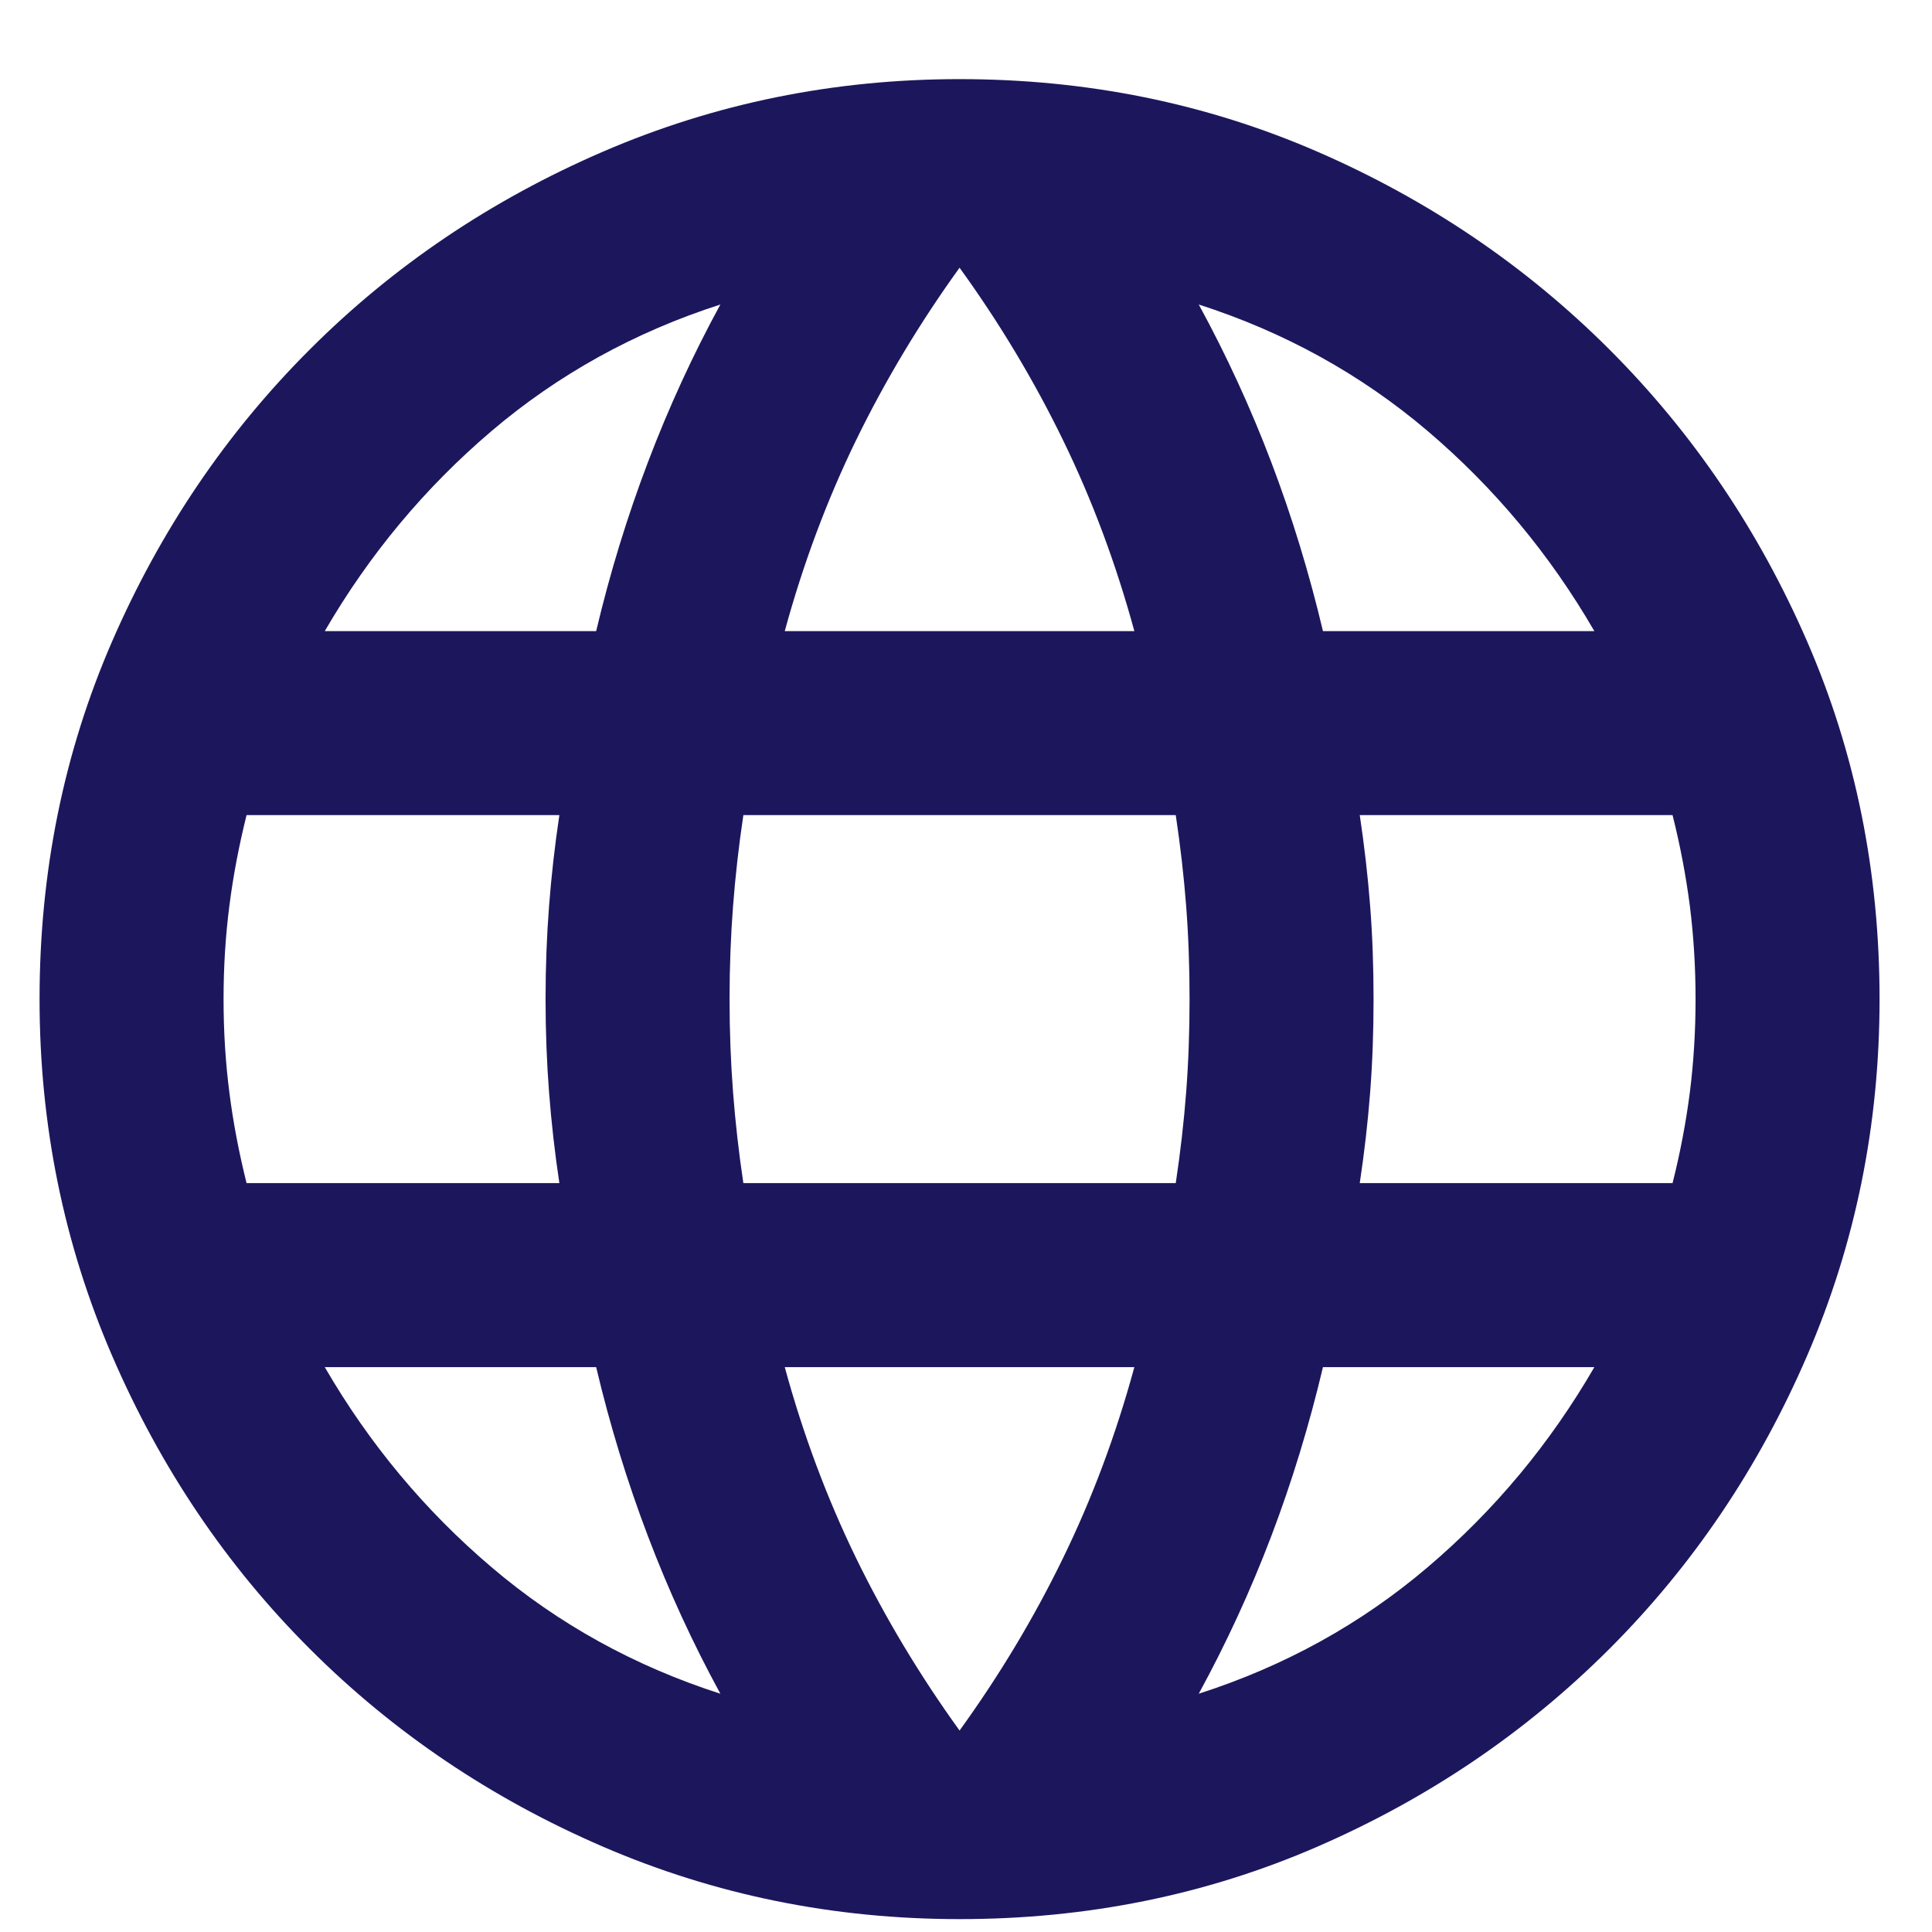 <svg width="21" height="21" viewBox="0 0 21 21" fill="none" xmlns="http://www.w3.org/2000/svg">
<path d="M10.43 20.86C9.064 20.86 7.772 20.598 6.555 20.073C5.339 19.548 4.276 18.831 3.368 17.923C2.459 17.015 1.743 15.952 1.218 14.735C0.693 13.519 0.43 12.227 0.43 10.86C0.43 9.477 0.693 8.181 1.218 6.973C1.743 5.765 2.459 4.706 3.368 3.798C4.276 2.89 5.339 2.173 6.555 1.648C7.772 1.123 9.064 0.86 10.43 0.86C11.813 0.86 13.109 1.123 14.318 1.648C15.526 2.173 16.584 2.89 17.493 3.798C18.401 4.706 19.118 5.765 19.643 6.973C20.168 8.181 20.43 9.477 20.43 10.86C20.43 12.227 20.168 13.519 19.643 14.735C19.118 15.952 18.401 17.015 17.493 17.923C16.584 18.831 15.526 19.548 14.318 20.073C13.109 20.598 11.813 20.86 10.43 20.86ZM10.43 18.81C10.864 18.21 11.239 17.585 11.555 16.935C11.872 16.285 12.13 15.594 12.33 14.86H8.53C8.73 15.594 8.989 16.285 9.305 16.935C9.622 17.585 9.997 18.21 10.43 18.81ZM7.83 18.41C7.53 17.86 7.268 17.29 7.043 16.698C6.818 16.106 6.63 15.494 6.48 14.86H3.53C4.014 15.694 4.618 16.419 5.343 17.035C6.068 17.652 6.897 18.11 7.83 18.41ZM13.03 18.41C13.963 18.11 14.793 17.652 15.518 17.035C16.243 16.419 16.847 15.694 17.33 14.86H14.38C14.23 15.494 14.043 16.106 13.818 16.698C13.593 17.29 13.33 17.86 13.03 18.41ZM2.68 12.86H6.08C6.03 12.527 5.993 12.198 5.968 11.873C5.943 11.548 5.93 11.21 5.93 10.86C5.93 10.51 5.943 10.173 5.968 9.848C5.993 9.523 6.03 9.194 6.08 8.86H2.68C2.597 9.194 2.534 9.523 2.493 9.848C2.451 10.173 2.43 10.51 2.43 10.86C2.43 11.21 2.451 11.548 2.493 11.873C2.534 12.198 2.597 12.527 2.68 12.86ZM8.08 12.86H12.78C12.83 12.527 12.868 12.198 12.893 11.873C12.918 11.548 12.93 11.21 12.93 10.86C12.93 10.51 12.918 10.173 12.893 9.848C12.868 9.523 12.83 9.194 12.78 8.86H8.08C8.03 9.194 7.993 9.523 7.968 9.848C7.943 10.173 7.93 10.51 7.93 10.86C7.93 11.21 7.943 11.548 7.968 11.873C7.993 12.198 8.03 12.527 8.08 12.86ZM14.78 12.86H18.18C18.264 12.527 18.326 12.198 18.368 11.873C18.409 11.548 18.43 11.21 18.43 10.86C18.43 10.51 18.409 10.173 18.368 9.848C18.326 9.523 18.264 9.194 18.18 8.86H14.78C14.83 9.194 14.868 9.523 14.893 9.848C14.918 10.173 14.93 10.51 14.93 10.86C14.93 11.21 14.918 11.548 14.893 11.873C14.868 12.198 14.83 12.527 14.78 12.86ZM14.38 6.86H17.33C16.847 6.027 16.243 5.302 15.518 4.685C14.793 4.069 13.963 3.61 13.03 3.31C13.33 3.86 13.593 4.431 13.818 5.023C14.043 5.615 14.23 6.227 14.38 6.86ZM8.53 6.86H12.33C12.13 6.127 11.872 5.435 11.555 4.785C11.239 4.135 10.864 3.51 10.43 2.91C9.997 3.51 9.622 4.135 9.305 4.785C8.989 5.435 8.73 6.127 8.53 6.86ZM3.53 6.86H6.48C6.63 6.227 6.818 5.615 7.043 5.023C7.268 4.431 7.53 3.86 7.83 3.31C6.897 3.61 6.068 4.069 5.343 4.685C4.618 5.302 4.014 6.027 3.53 6.86Z" fill="#1C175C"/>
</svg>

